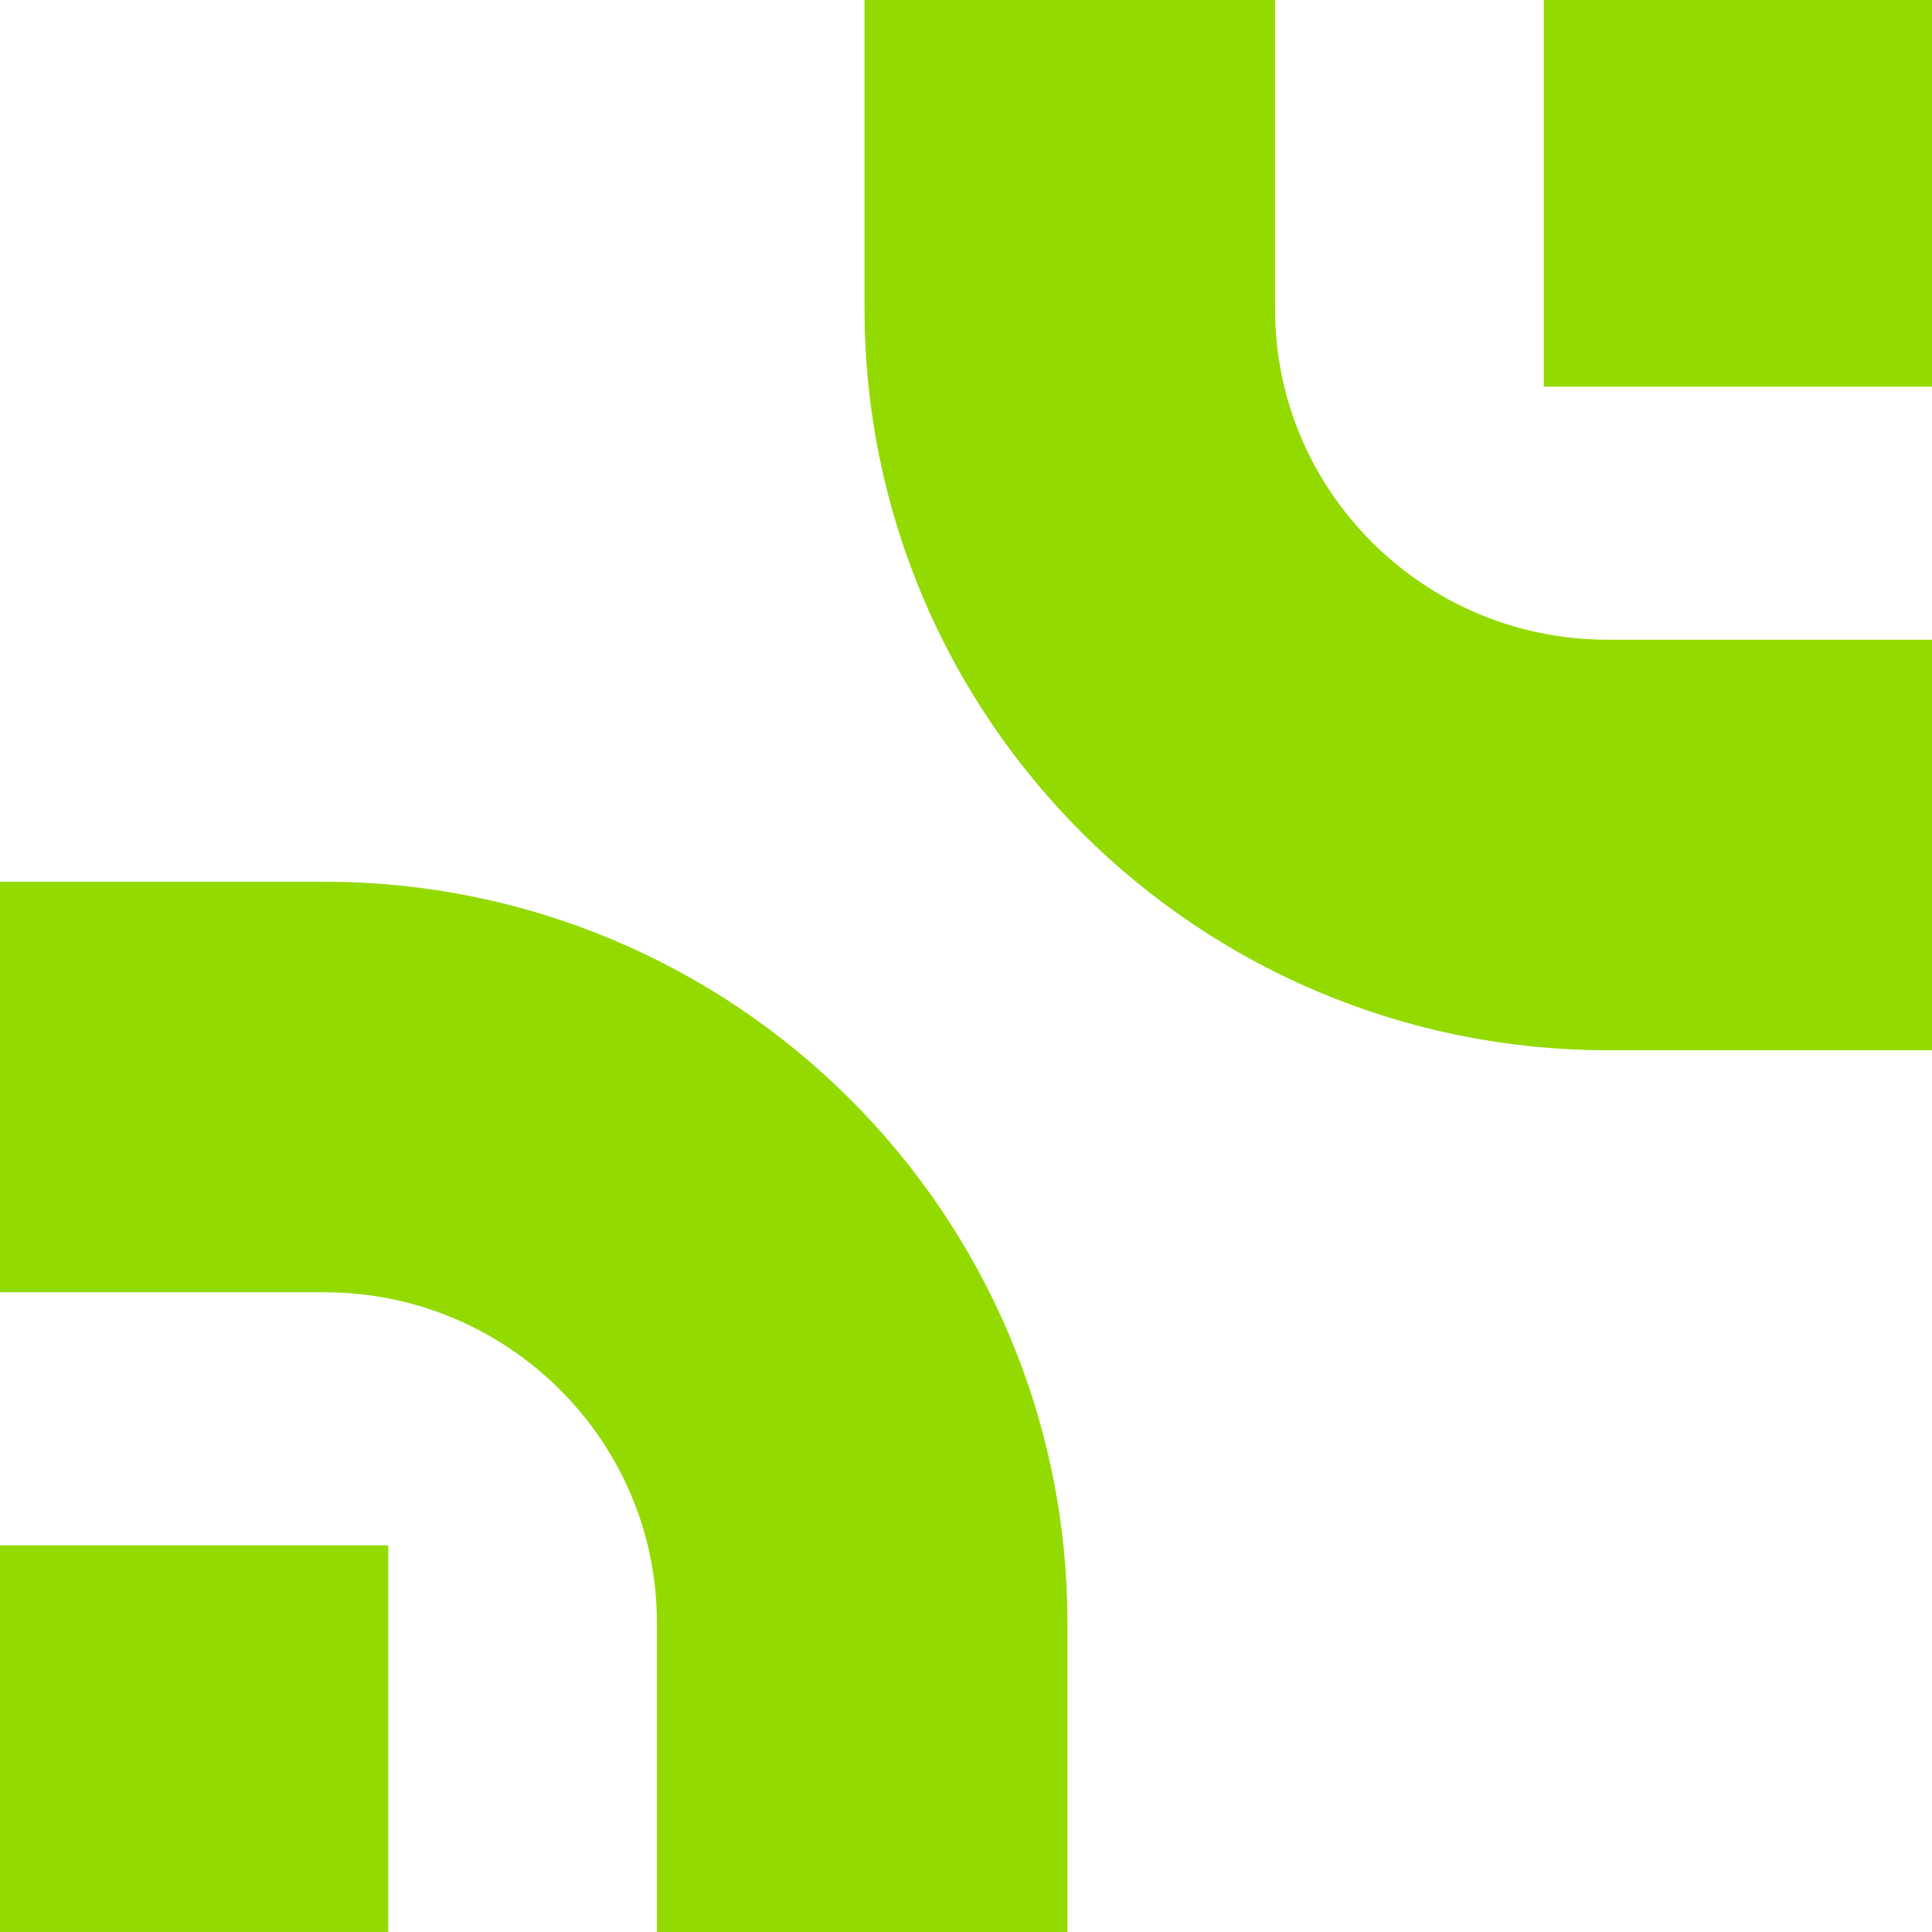 <svg width="80" height="80" viewBox="0 0 80 80" fill="none" xmlns="http://www.w3.org/2000/svg">
<g clip-path="url(#clip0_3568_3129)">
<path d="M63.924 0V16.01H80.001V0H63.924Z" fill="#93DA00"/>
<path d="M44.298 0V12.79C44.298 25.05 54.274 34.99 66.579 34.989H80" stroke="#93DA00" stroke-width="17" stroke-miterlimit="10"/>
<path d="M16.077 79.999V63.989H0V79.999H16.077Z" fill="#93DA00"/>
<path d="M35.702 80V67.21C35.702 54.95 25.726 45.01 13.42 45.01H0" stroke="#93DA00" stroke-width="17" stroke-miterlimit="10"/>
</g>
<defs>
<clipPath id="clip0_3568_3129">
<rect width="80" height="80" fill="white"/>
</clipPath>
</defs>
</svg>
